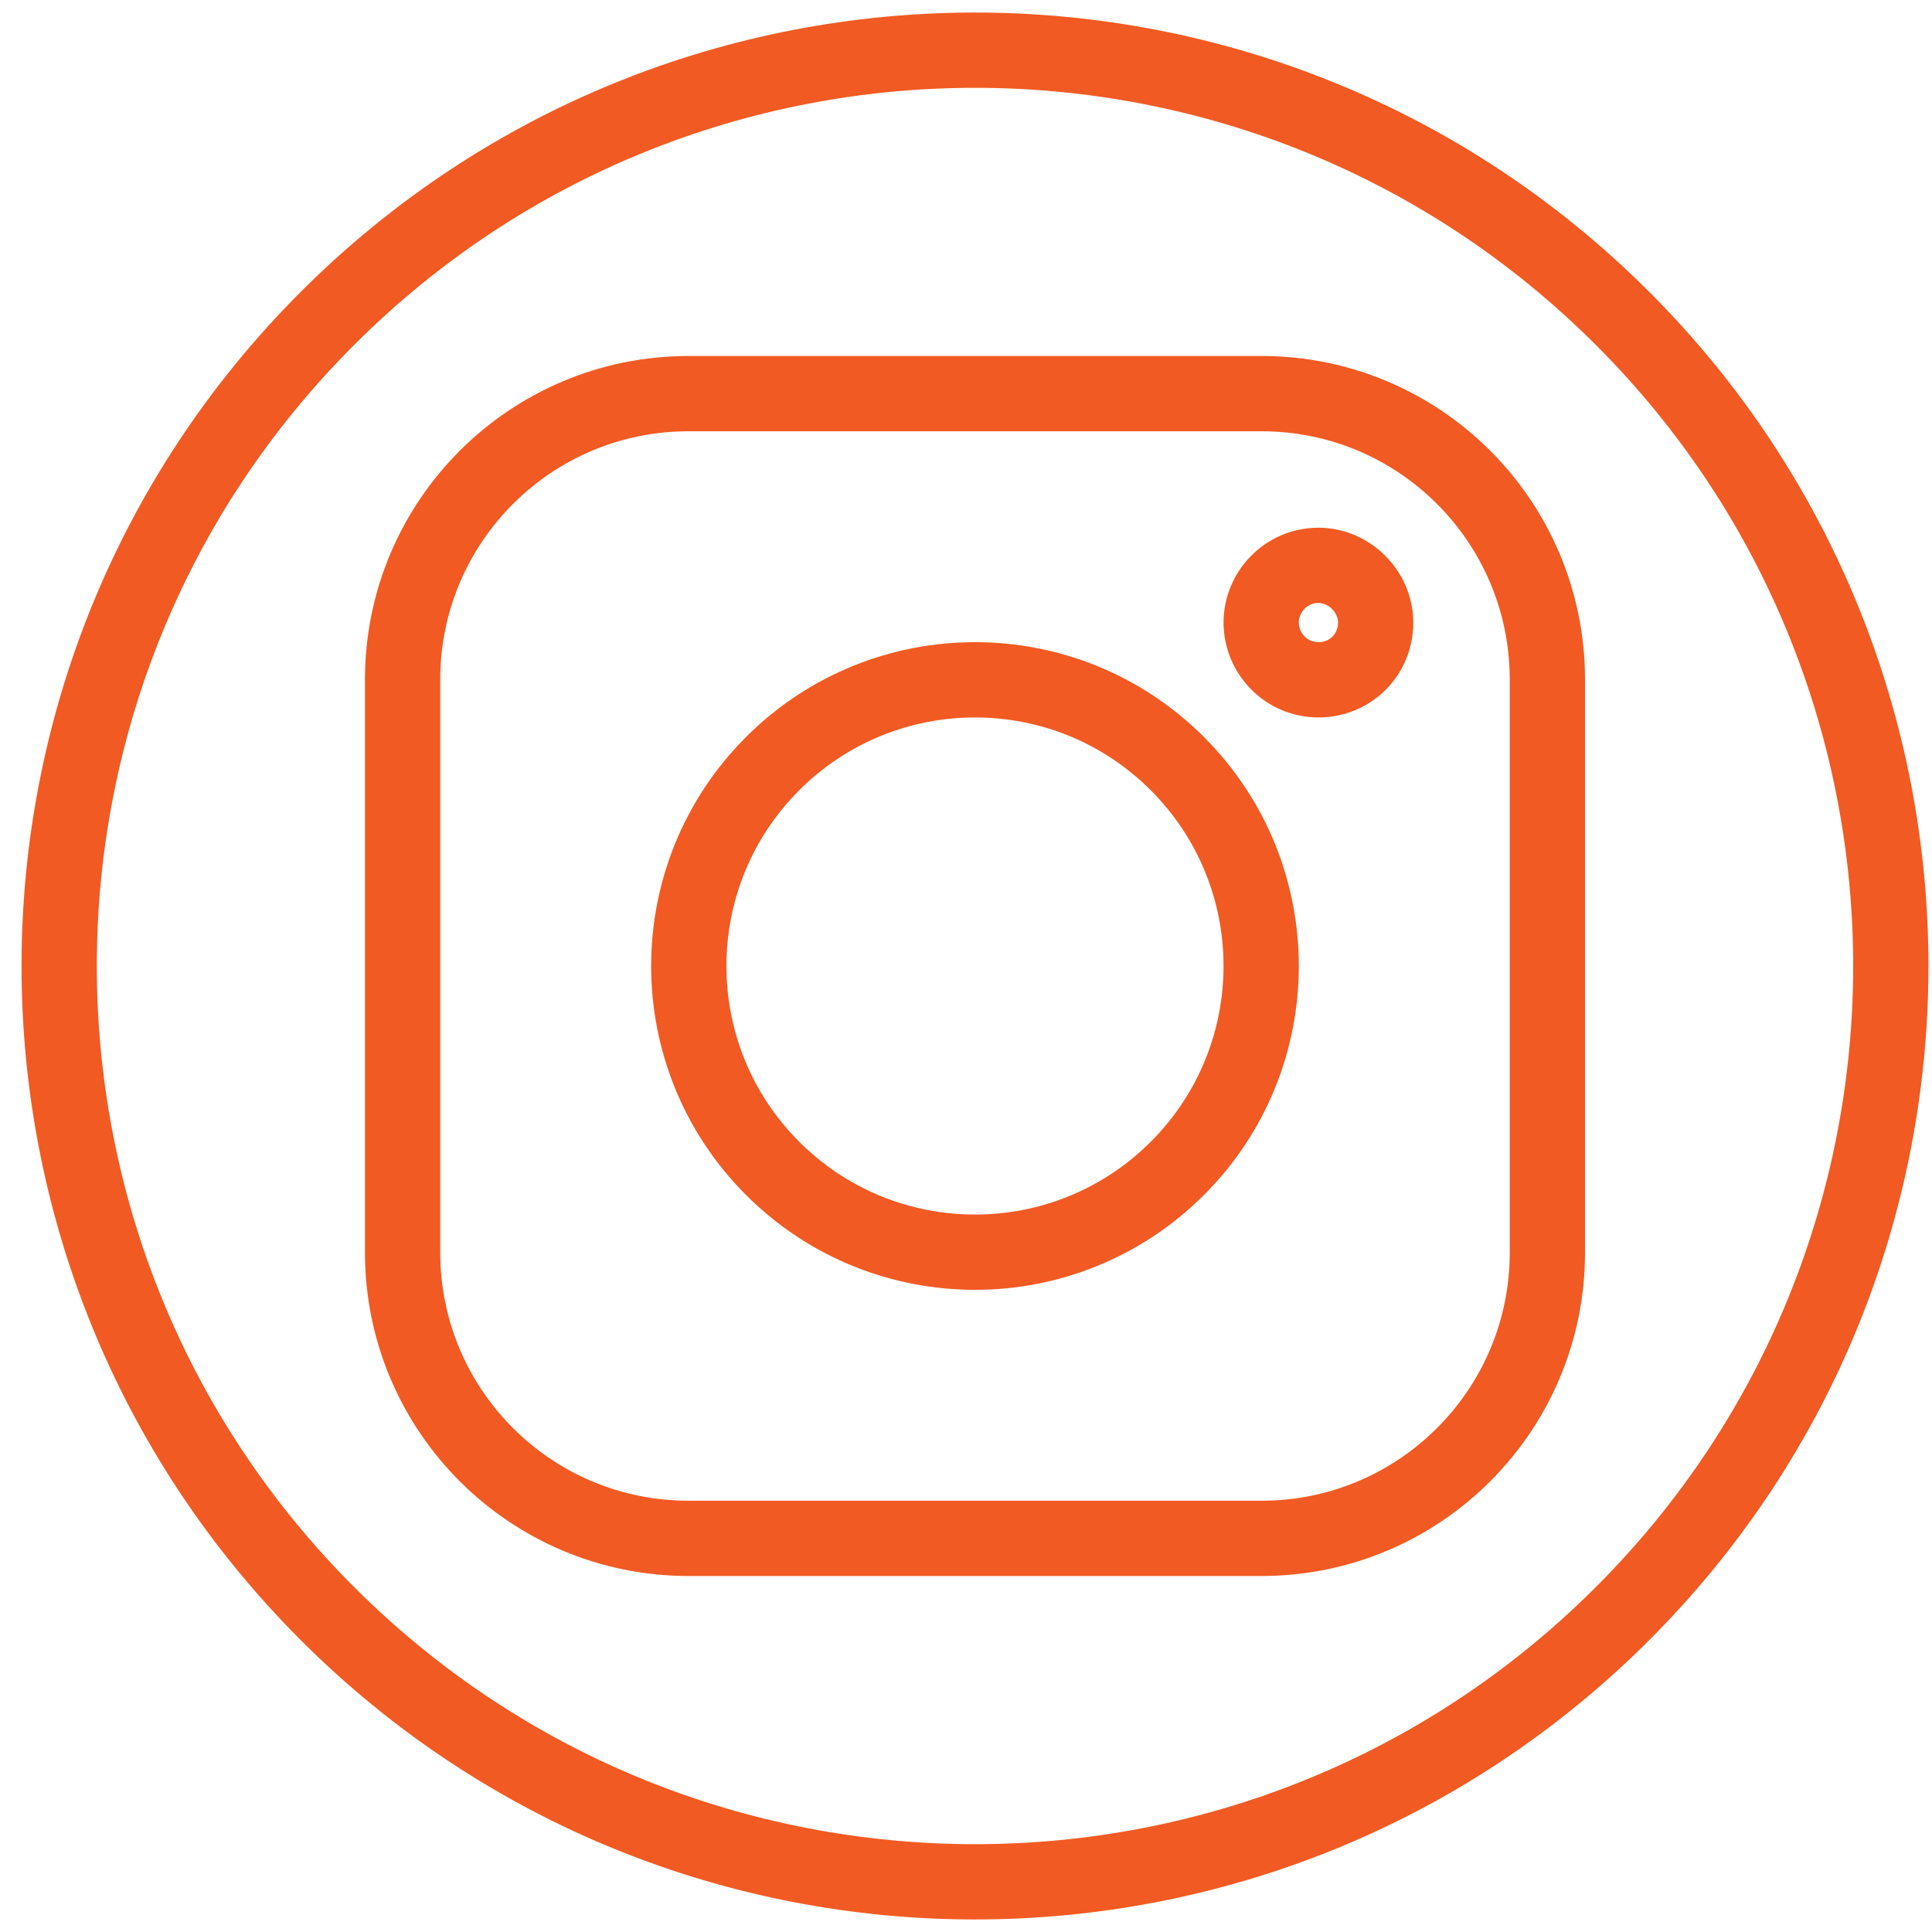 <svg width="77" height="77" viewBox="0 0 77 77" fill="none" xmlns="http://www.w3.org/2000/svg">
<path d="M64.668 12.691C78.922 26.945 78.922 50.055 64.668 64.309C50.414 78.564 27.303 78.564 13.049 64.309C-1.205 50.055 -1.205 26.945 13.049 12.691C27.303 -1.564 50.414 -1.564 64.668 12.691" stroke="#F15A22" stroke-width="3" stroke-linecap="round" stroke-linejoin="round"/>
<path d="M27.443 15.688H50.279C56.569 15.688 61.671 20.786 61.671 27.084V49.92C61.671 56.21 56.573 61.312 50.275 61.312H27.443C21.149 61.312 16.046 56.214 16.046 49.916V27.084C16.046 20.79 21.149 15.688 27.443 15.688V15.688Z" stroke="#F15A22" stroke-width="3" stroke-linecap="round" stroke-linejoin="round"/>
<path d="M52.546 22.532C51.268 22.532 50.265 23.581 50.265 24.813C50.265 26.045 51.268 27.094 52.546 27.094C53.823 27.094 54.827 26.09 54.827 24.813C54.827 23.581 53.778 22.532 52.546 22.532Z" stroke="#F15A22" stroke-width="3" stroke-linecap="round" stroke-linejoin="round"/>
<path d="M46.924 30.435C51.378 34.889 51.378 42.111 46.924 46.565C42.469 51.02 35.248 51.02 30.793 46.565C26.338 42.111 26.338 34.889 30.793 30.435C35.248 25.98 42.469 25.98 46.924 30.435Z" stroke="#F15A22" stroke-width="3" stroke-linecap="round" stroke-linejoin="round"/>
</svg>
